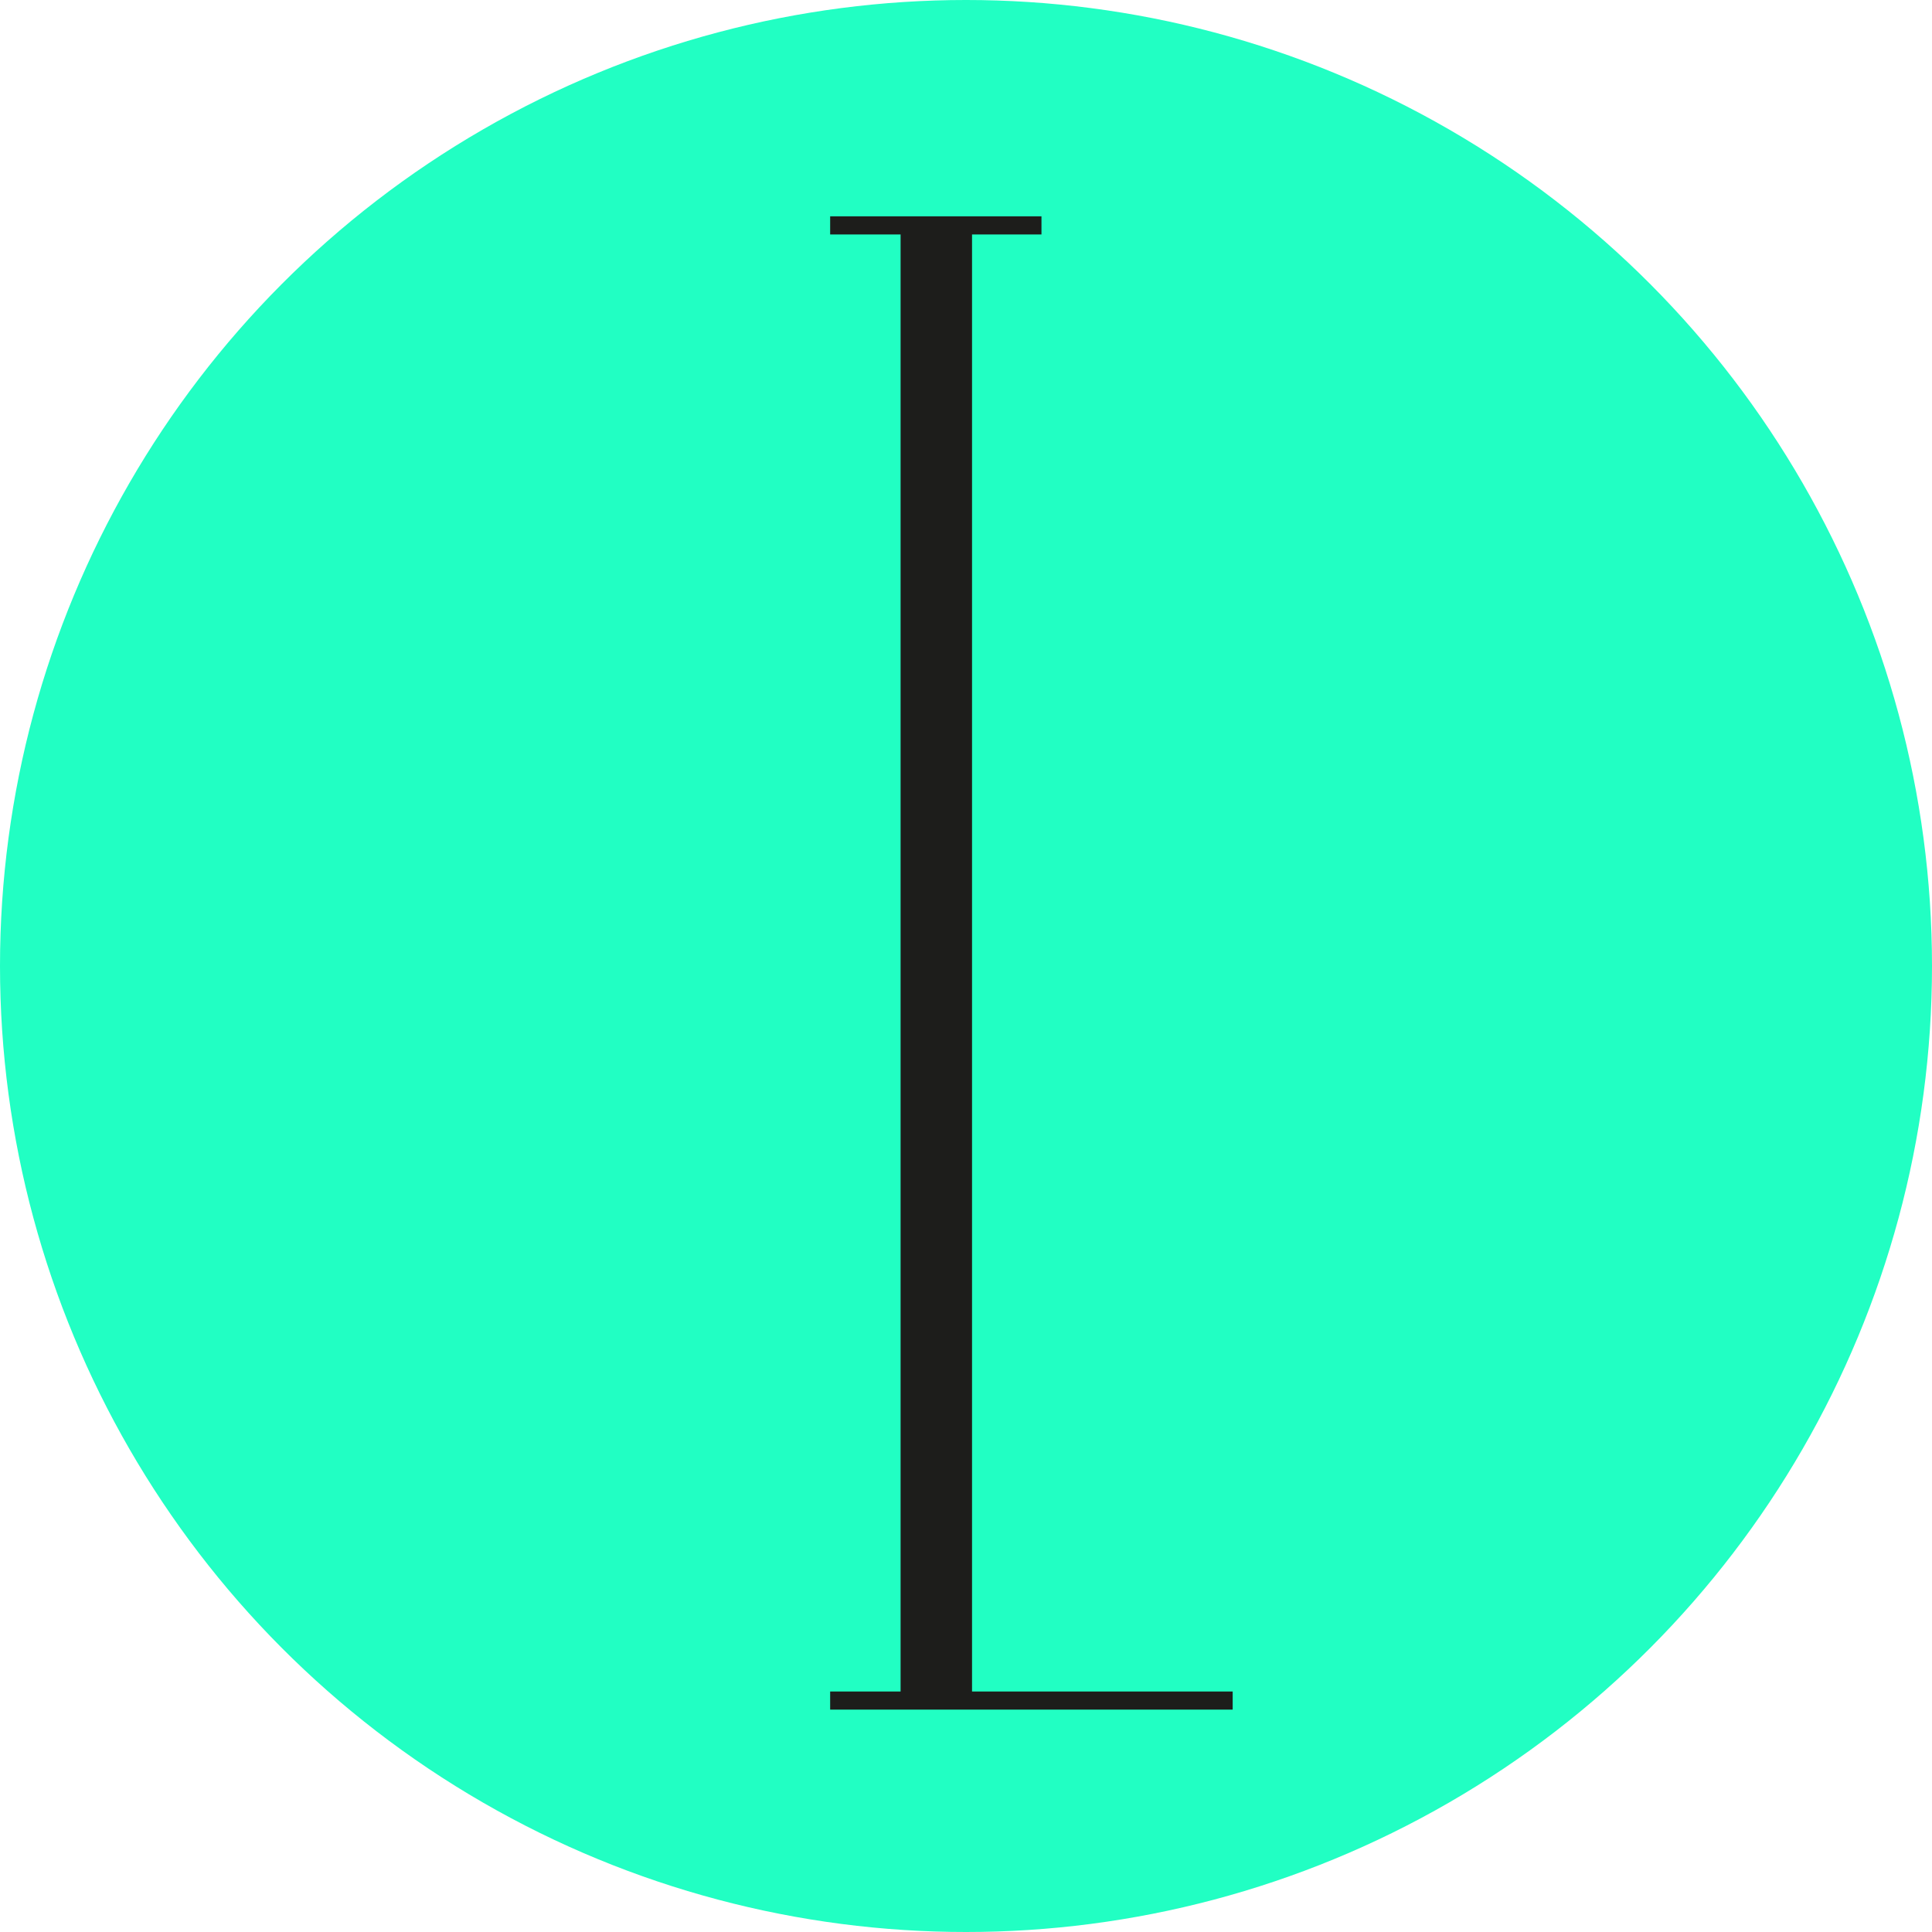 <?xml version="1.0" encoding="utf-8"?>
<!-- Generator: $$$/GeneralStr/196=Adobe Illustrator 27.6.0, SVG Export Plug-In . SVG Version: 6.00 Build 0)  -->
<svg version="1.1" id="Ebene_1" xmlns="http://www.w3.org/2000/svg" xmlns:xlink="http://www.w3.org/1999/xlink" x="0px" y="0px"
	 viewBox="0 0 192 192" style="enable-background:new 0 0 192 192;" xml:space="preserve">
<style type="text/css">
	.st0{fill:#21FFC3;}
	.st1{fill:#1D1D1B;}
</style>
<g>
	<g>
		<circle class="st0" cx="96" cy="96" r="96"/>
	</g>
	<polygon class="st1" points="96.6,23.3 103.5,23.3 103.5,21.5 82.5,21.5 82.5,23.3 89.5,23.3 89.5,168.1 82.5,168.1 82.5,169.9 
		122.5,169.9 122.5,168.1 96.6,168.1 	"/>
</g>
</svg>
